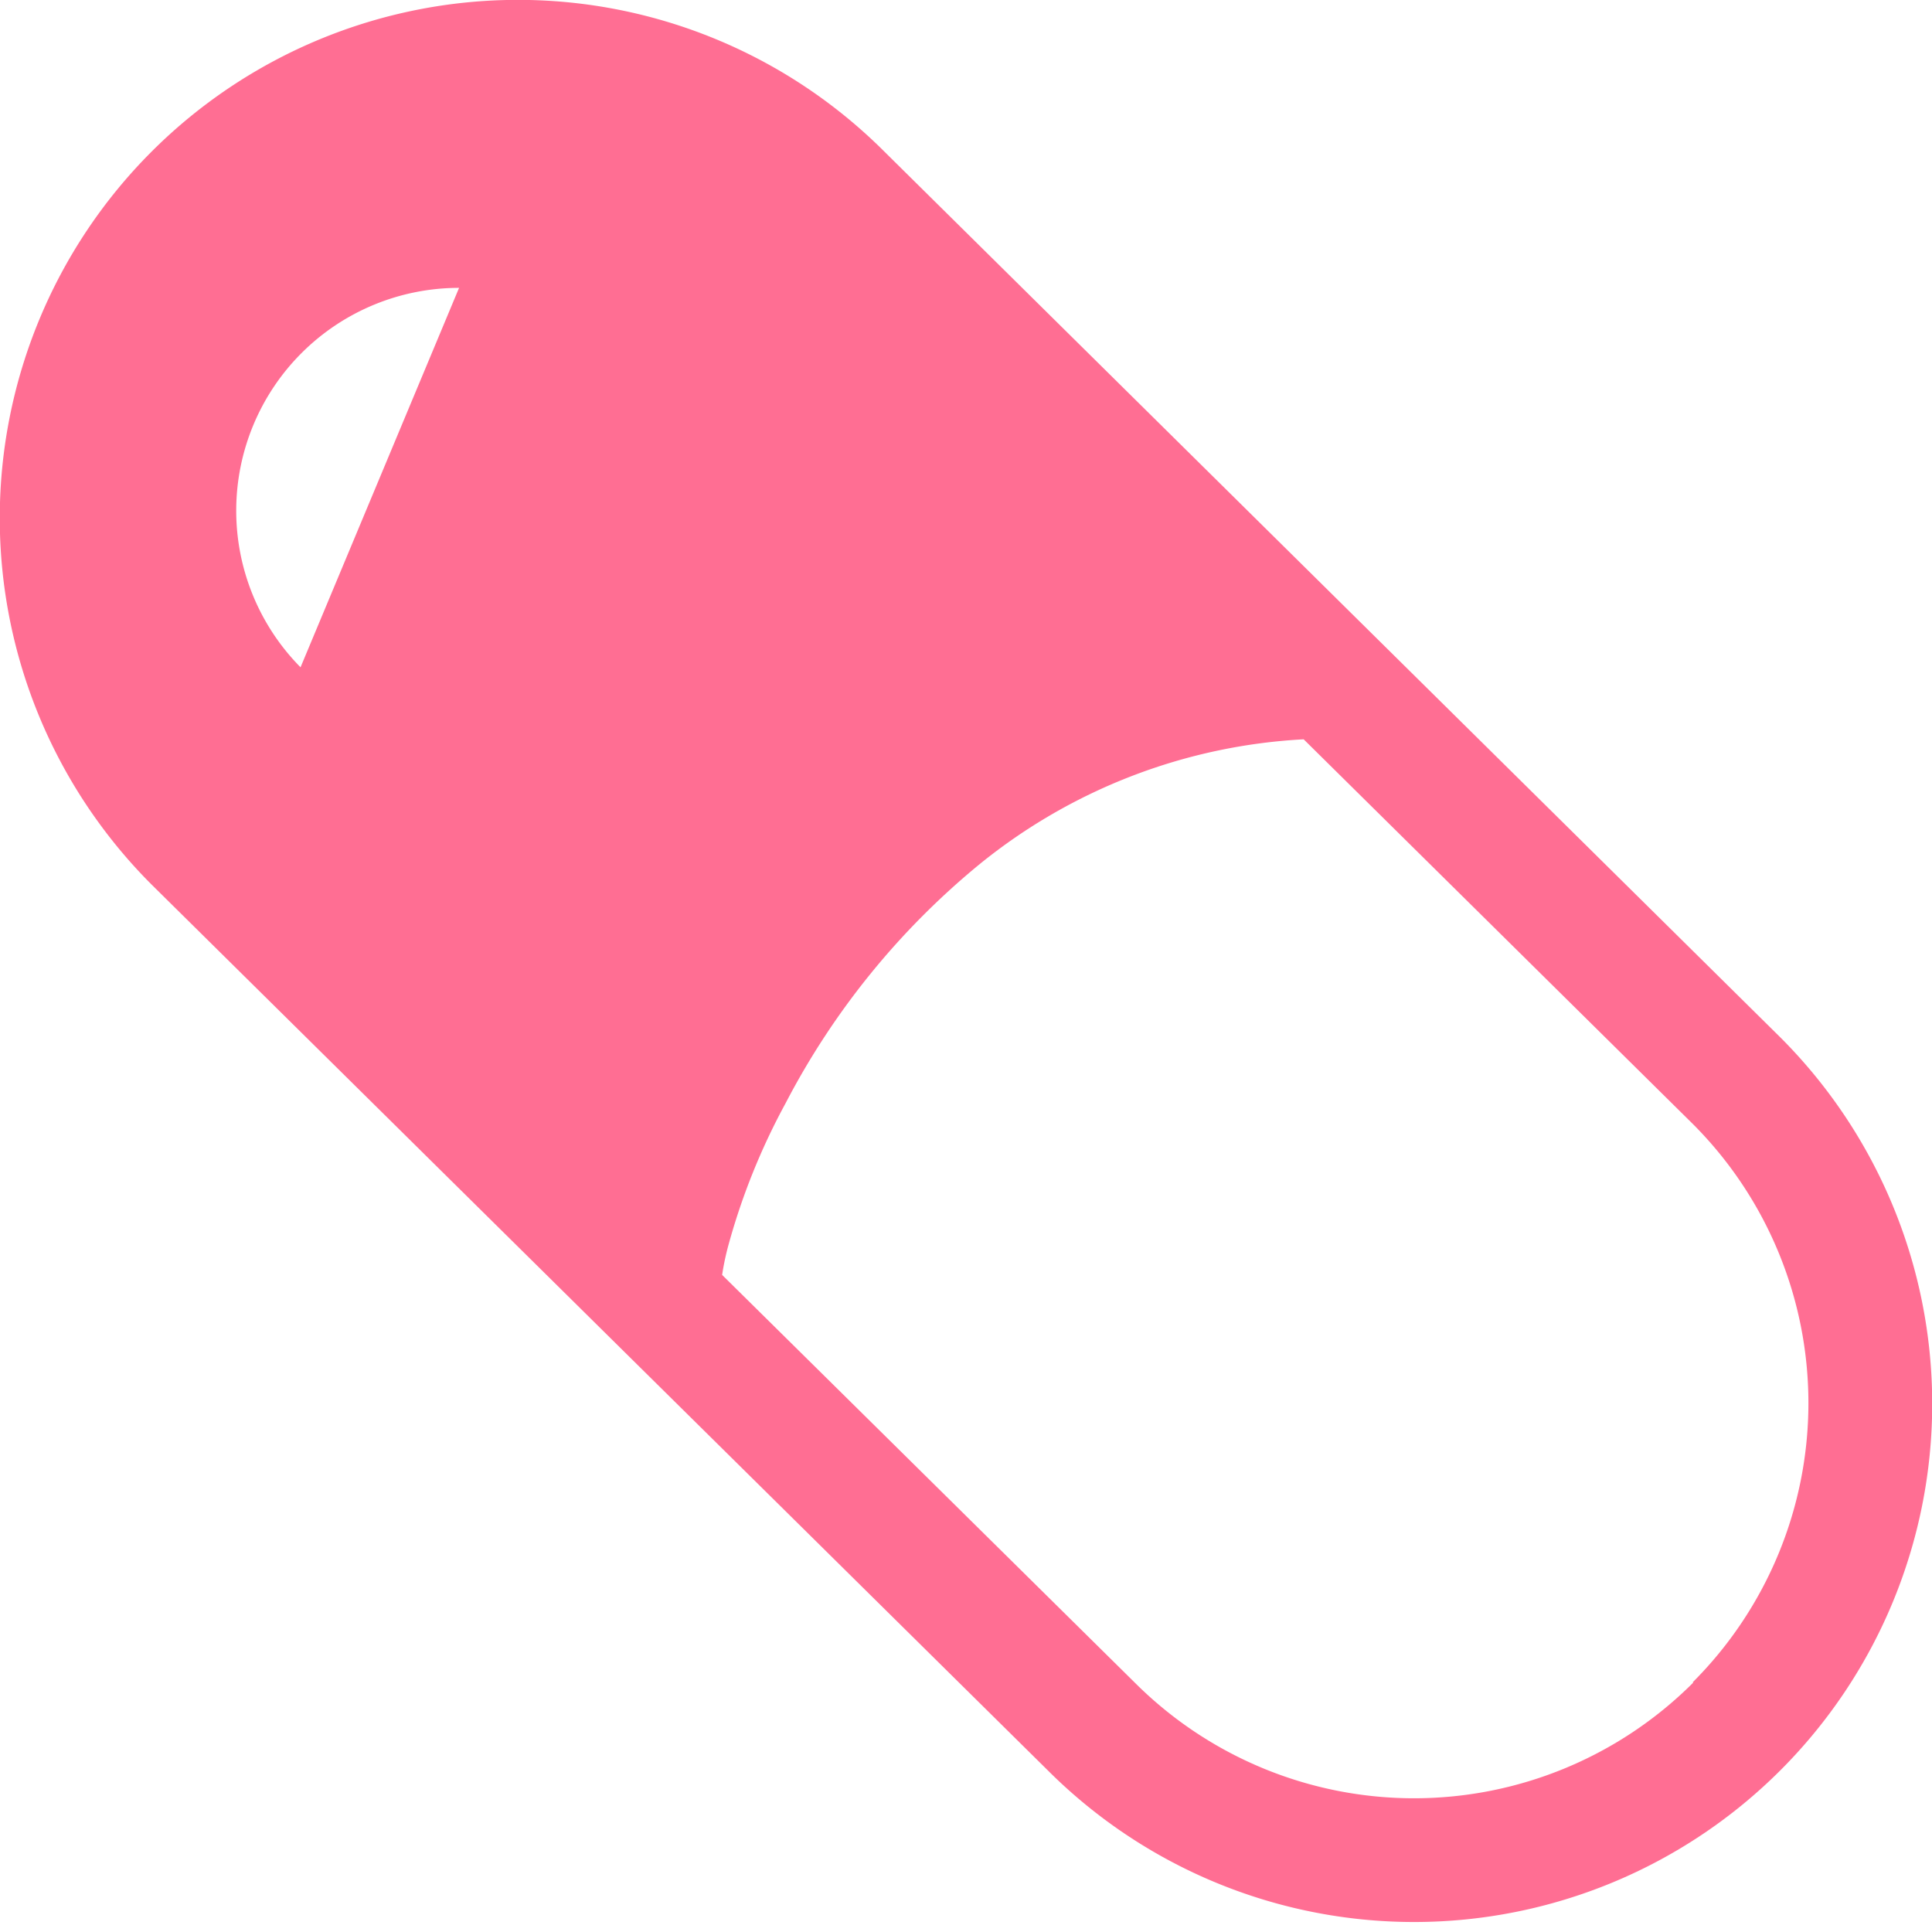 <svg xmlns="http://www.w3.org/2000/svg" width="18" height="18" viewBox="0 0 18 18">
  <g id="map-Drug-store" transform="translate(-18458 -14922)">
    <rect id="長方形_675" data-name="長方形 675" width="18" height="18" transform="translate(18458 14922)" fill="#fff"/>
    <g id="グループ_1327" data-name="グループ 1327" transform="translate(18458 14920.643)">
      <path id="パス_371" data-name="パス 371" d="M16.586,11.021,8.238,2.768l0,0A4.827,4.827,0,0,0,1.414,9.6L9.761,17.85l0,0a4.827,4.827,0,0,0,6.827-6.827ZM2.8,7.574A2.076,2.076,0,0,1,4.277,4.039Zm12.974,9.461a3.679,3.679,0,0,1-5.2,0l0,0h0l-3.846-3.8c.011-.074.028-.161.053-.257a6.183,6.183,0,0,1,.539-1.344A7.136,7.136,0,0,1,9.137,9.4a5.231,5.231,0,0,1,3.009-1.155l3.626,3.584h0a3.678,3.678,0,0,1,0,5.2Z" fill="#ff6e93"/>
    </g>
  </g>
</svg>
